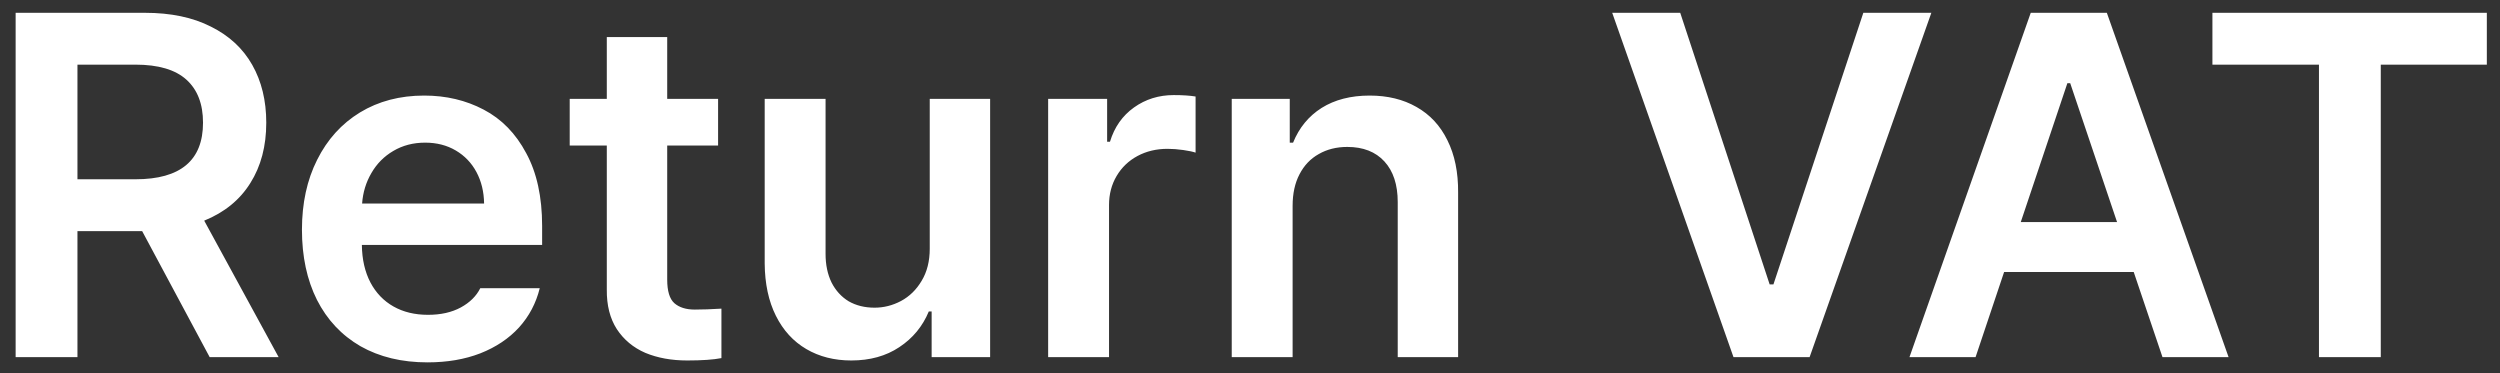 <svg width="154" height="23" viewBox="0 0 154 23" fill="none" xmlns="http://www.w3.org/2000/svg">
<rect x="0" y="0" width="154" height="23" fill="#333333" stroke="none"/>
<path d="M0.963 0.789H8.932C10.523 0.789 11.876 1.072 12.989 1.639C14.112 2.195 14.962 2.981 15.538 3.997C16.114 5.013 16.402 6.199 16.402 7.557C16.402 9.002 16.075 10.242 15.421 11.277C14.776 12.312 13.829 13.084 12.579 13.592L17.164 22H12.916L8.756 14.236H4.771V22H0.963V0.789ZM8.346 11.043C11.119 11.043 12.506 9.881 12.506 7.557C12.506 6.404 12.164 5.521 11.48 4.905C10.797 4.29 9.752 3.982 8.346 3.982H4.771V11.043H8.346ZM26.334 22.322C24.752 22.322 23.375 21.99 22.203 21.326C21.041 20.652 20.148 19.7 19.523 18.47C18.907 17.239 18.6 15.799 18.6 14.148C18.6 12.518 18.912 11.082 19.537 9.842C20.162 8.592 21.041 7.62 22.174 6.927C23.316 6.233 24.635 5.887 26.129 5.887C27.477 5.887 28.697 6.175 29.791 6.751C30.895 7.327 31.769 8.221 32.413 9.432C33.067 10.633 33.395 12.127 33.395 13.914V15.086H22.291C22.301 15.975 22.477 16.746 22.818 17.4C23.16 18.045 23.634 18.538 24.239 18.88C24.845 19.222 25.553 19.393 26.363 19.393C27.154 19.393 27.828 19.241 28.385 18.939C28.941 18.636 29.342 18.24 29.586 17.752H33.248C33.023 18.67 32.599 19.476 31.974 20.169C31.349 20.852 30.553 21.385 29.586 21.766C28.629 22.137 27.545 22.322 26.334 22.322ZM29.82 12.537C29.811 11.815 29.654 11.17 29.352 10.604C29.049 10.037 28.624 9.593 28.077 9.271C27.53 8.948 26.9 8.787 26.188 8.787C25.455 8.787 24.801 8.958 24.225 9.3C23.658 9.632 23.209 10.086 22.877 10.662C22.545 11.229 22.355 11.854 22.306 12.537H29.82ZM44.234 8.963H41.1V17.225C41.1 17.928 41.246 18.411 41.539 18.675C41.842 18.939 42.262 19.07 42.799 19.07C43.268 19.07 43.815 19.051 44.44 19.012V22.059C43.951 22.156 43.248 22.205 42.33 22.205C41.363 22.205 40.504 22.049 39.752 21.736C39.01 21.414 38.424 20.926 37.994 20.271C37.574 19.617 37.369 18.807 37.379 17.84V8.963H35.094V6.092H37.379V2.283H41.1V6.092H44.234V8.963ZM57.272 6.092H60.992V22H57.389V19.188H57.213C56.832 20.105 56.227 20.838 55.397 21.385C54.576 21.932 53.59 22.205 52.438 22.205C51.393 22.205 50.47 21.971 49.669 21.502C48.868 21.033 48.243 20.35 47.794 19.451C47.345 18.553 47.115 17.479 47.105 16.229V6.092H50.855V15.643C50.855 16.307 50.977 16.893 51.222 17.4C51.476 17.898 51.827 18.284 52.276 18.558C52.735 18.821 53.268 18.953 53.873 18.953C54.44 18.953 54.981 18.816 55.499 18.543C56.026 18.26 56.451 17.845 56.773 17.298C57.105 16.751 57.272 16.092 57.272 15.32V6.092ZM64.566 6.092H68.199V8.729H68.375C68.648 7.83 69.142 7.127 69.855 6.619C70.567 6.111 71.383 5.857 72.301 5.857C72.848 5.857 73.297 5.887 73.648 5.945V9.402C73.482 9.344 73.228 9.29 72.887 9.241C72.545 9.192 72.223 9.168 71.92 9.168C71.236 9.168 70.621 9.314 70.074 9.607C69.527 9.9 69.098 10.31 68.785 10.838C68.473 11.365 68.316 11.961 68.316 12.625V22H64.566V6.092ZM79.625 22H75.875V6.092H79.449V8.787H79.654C80.025 7.869 80.611 7.156 81.412 6.648C82.223 6.141 83.209 5.887 84.371 5.887C85.475 5.887 86.436 6.121 87.257 6.59C88.087 7.059 88.722 7.742 89.161 8.641C89.61 9.539 89.83 10.613 89.82 11.863V22H86.1V12.449C86.1 11.375 85.826 10.54 85.279 9.944C84.732 9.349 83.971 9.051 82.994 9.051C82.33 9.051 81.744 9.197 81.236 9.49C80.728 9.773 80.333 10.188 80.05 10.735C79.767 11.273 79.625 11.922 79.625 12.684V22ZM109.01 17.518H109.244L114.781 0.789H118.971L111.471 22H106.783L99.312 0.789H103.502L109.01 17.518ZM117.623 22L125.094 0.789H129.781L137.281 22H133.209L131.437 16.756H123.453L121.695 22H117.623ZM130.411 13.68L127.525 5.125H127.35L124.479 13.68H130.411ZM136.285 0.789H153.189V3.982H146.656V22H142.848V3.982H136.285V0.789Z" fill="white"/>
</svg>
